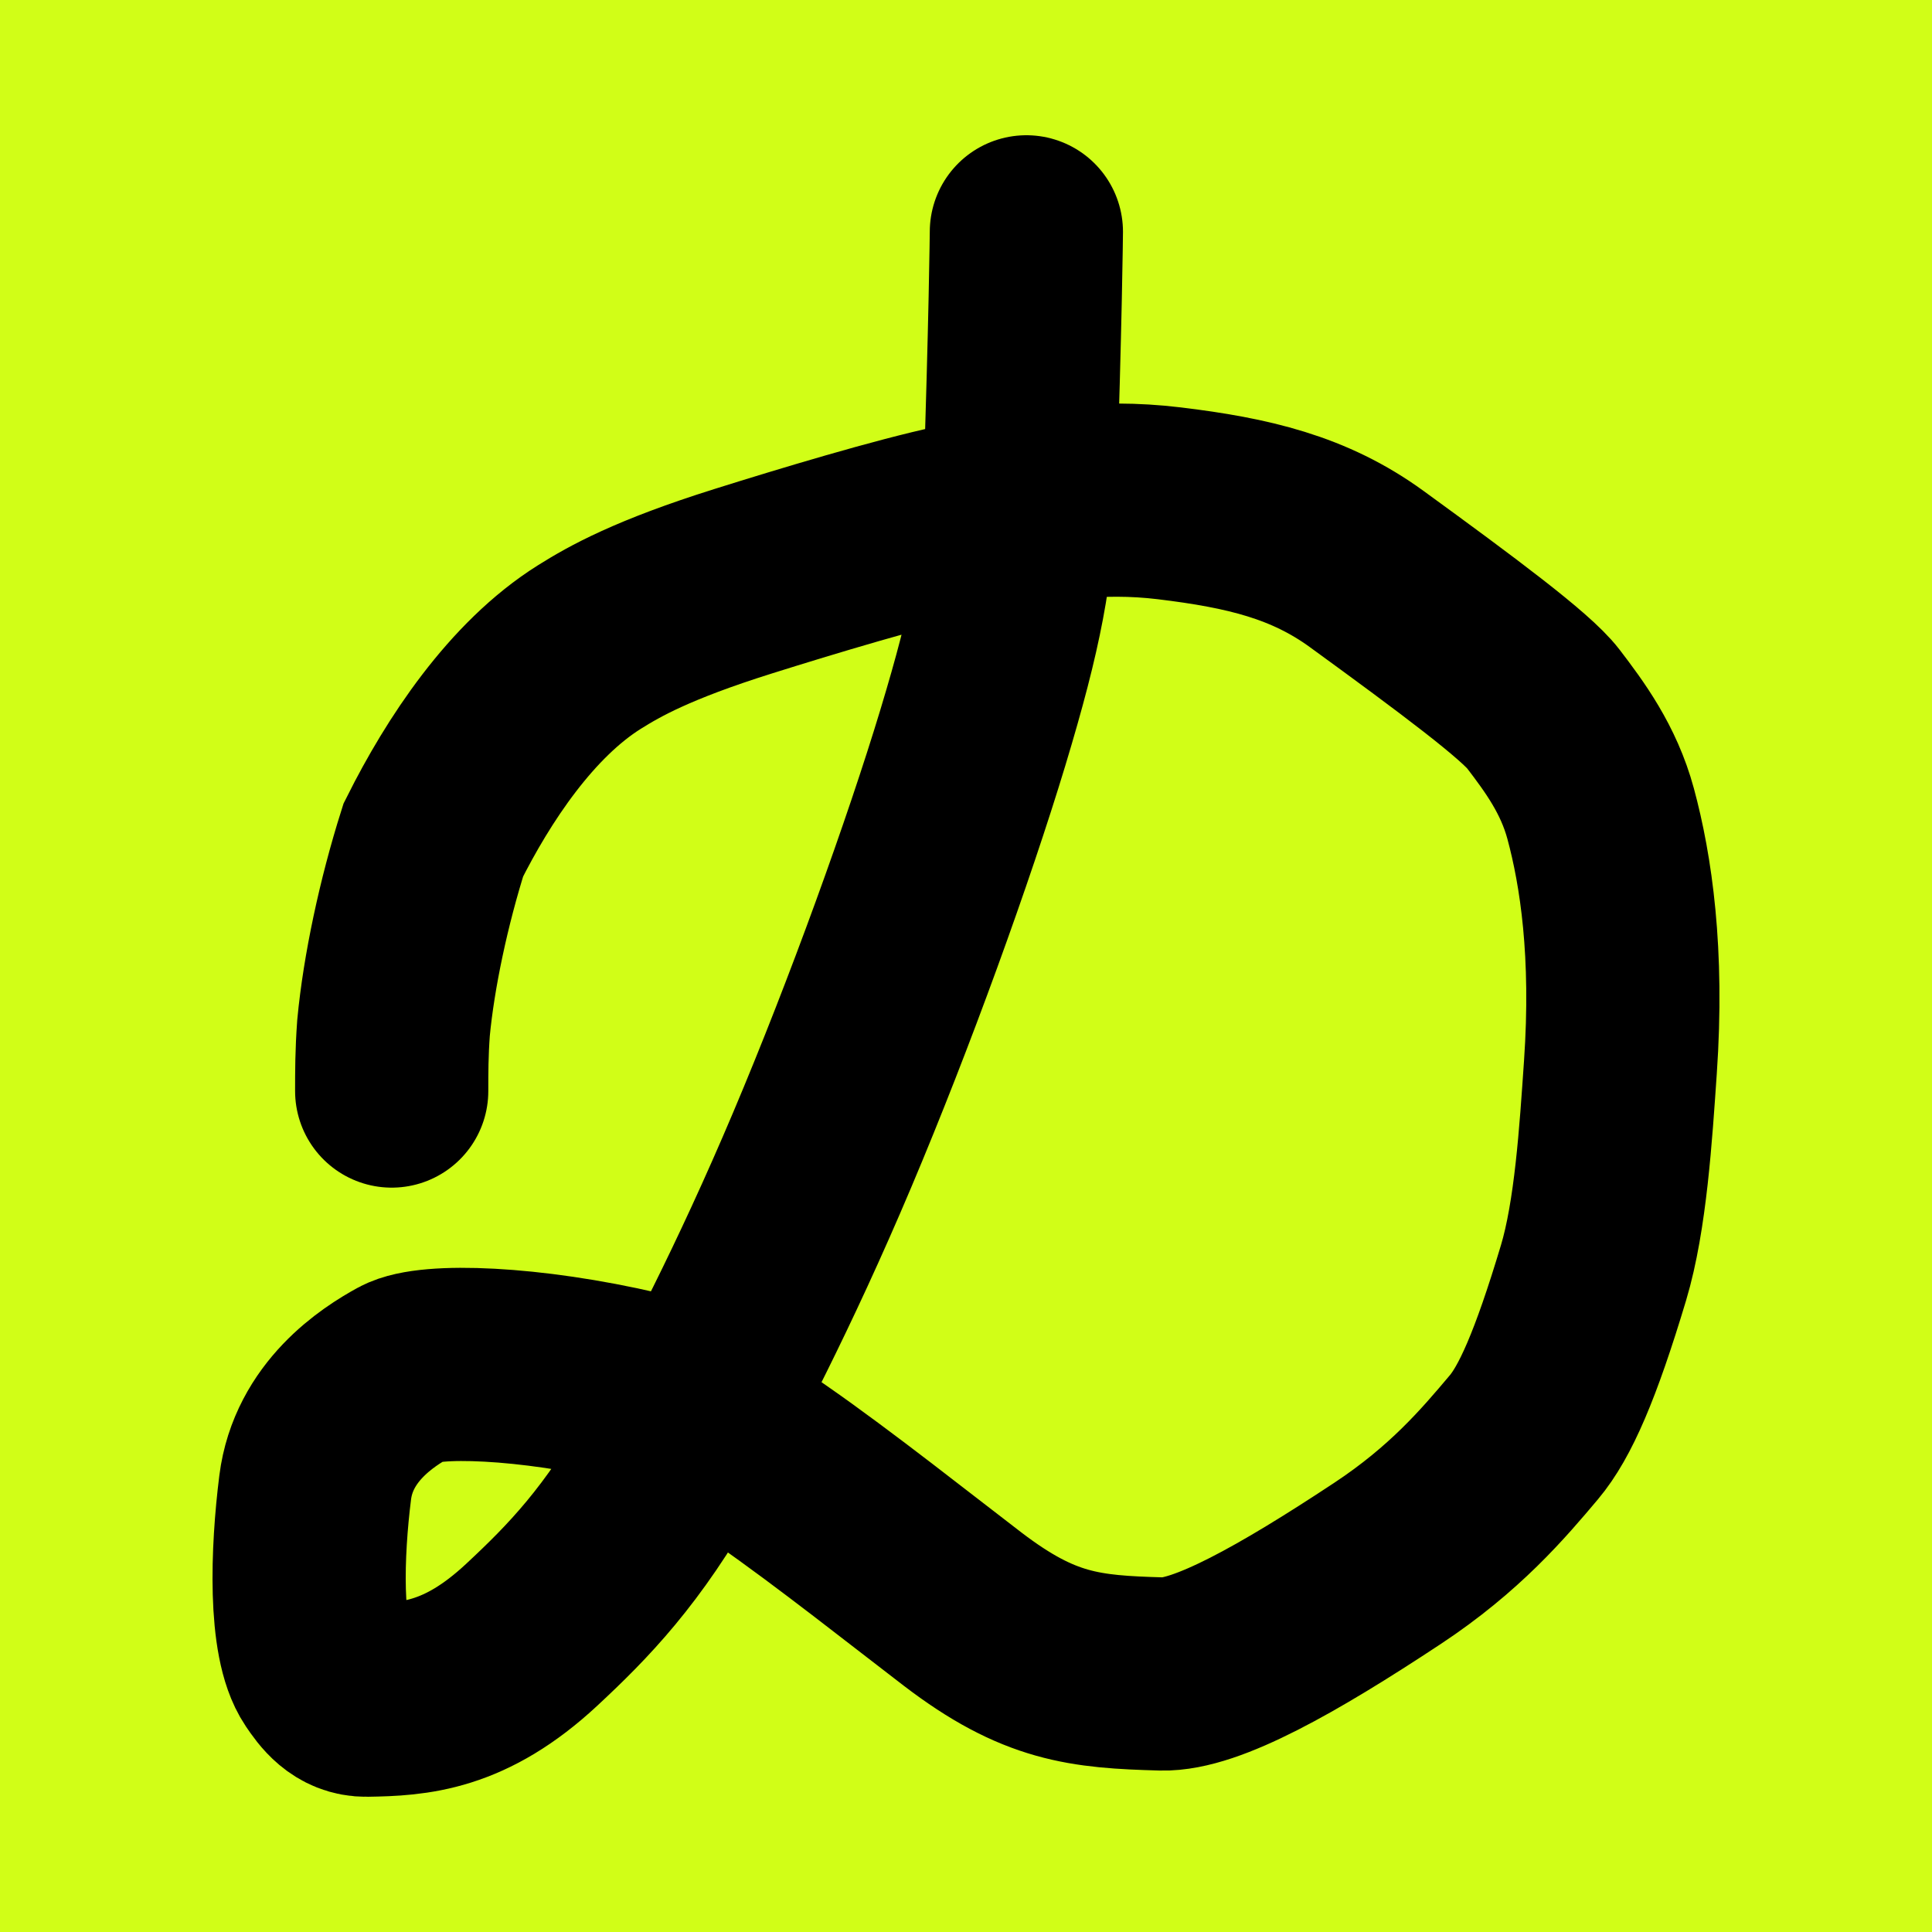 <svg width="100" height="100" viewBox="0 0 100 100" fill="none" xmlns="http://www.w3.org/2000/svg">
<rect width="100" height="100" fill="#D1FE17"/>
<path d="M53.125 12C53.125 12.022 53.077 16.758 52.785 25.429C52.652 29.381 52.103 32.401 50.35 38.195C48.597 43.989 45.543 52.459 42.552 59.528C39.562 66.597 36.728 72.007 34.838 75.378C32.243 80.004 29.932 82.371 27.524 84.613C24.082 87.817 21.445 87.961 18.976 88C17.884 88.017 17.292 87.186 16.877 86.57C15.734 84.873 15.896 80.32 16.313 77C16.741 73.591 19.544 71.79 20.907 71.045C22.228 70.323 27.387 70.493 33.008 71.809C34.678 72.199 36.748 73.62 39.96 75.85C43.172 78.08 47.352 81.4 49.83 83.292C53.775 86.305 56.135 86.535 60.133 86.644C62.425 86.706 66.635 84.345 71.811 80.925C75.299 78.621 77.288 76.279 78.875 74.395C79.966 73.101 81.037 70.69 82.48 65.881C83.367 62.923 83.635 58.675 83.871 55.252C84.283 49.31 83.644 45.057 82.849 42.116C82.228 39.818 80.982 38.137 79.877 36.689C78.98 35.514 75.474 32.896 70.742 29.454C67.775 27.295 64.611 26.545 60.517 26.051C56.865 25.611 53.578 26.107 49.601 26.95C46.6 27.586 41.702 29.068 38.465 30.085C33.773 31.559 31.815 32.672 30.517 33.484C26.981 35.698 24.24 39.858 22.43 43.474C21.416 46.679 20.644 50.283 20.368 53.211C20.274 54.523 20.274 55.483 20.274 56.472" stroke="black" stroke-width="10" stroke-linecap="round"/>
</svg>
